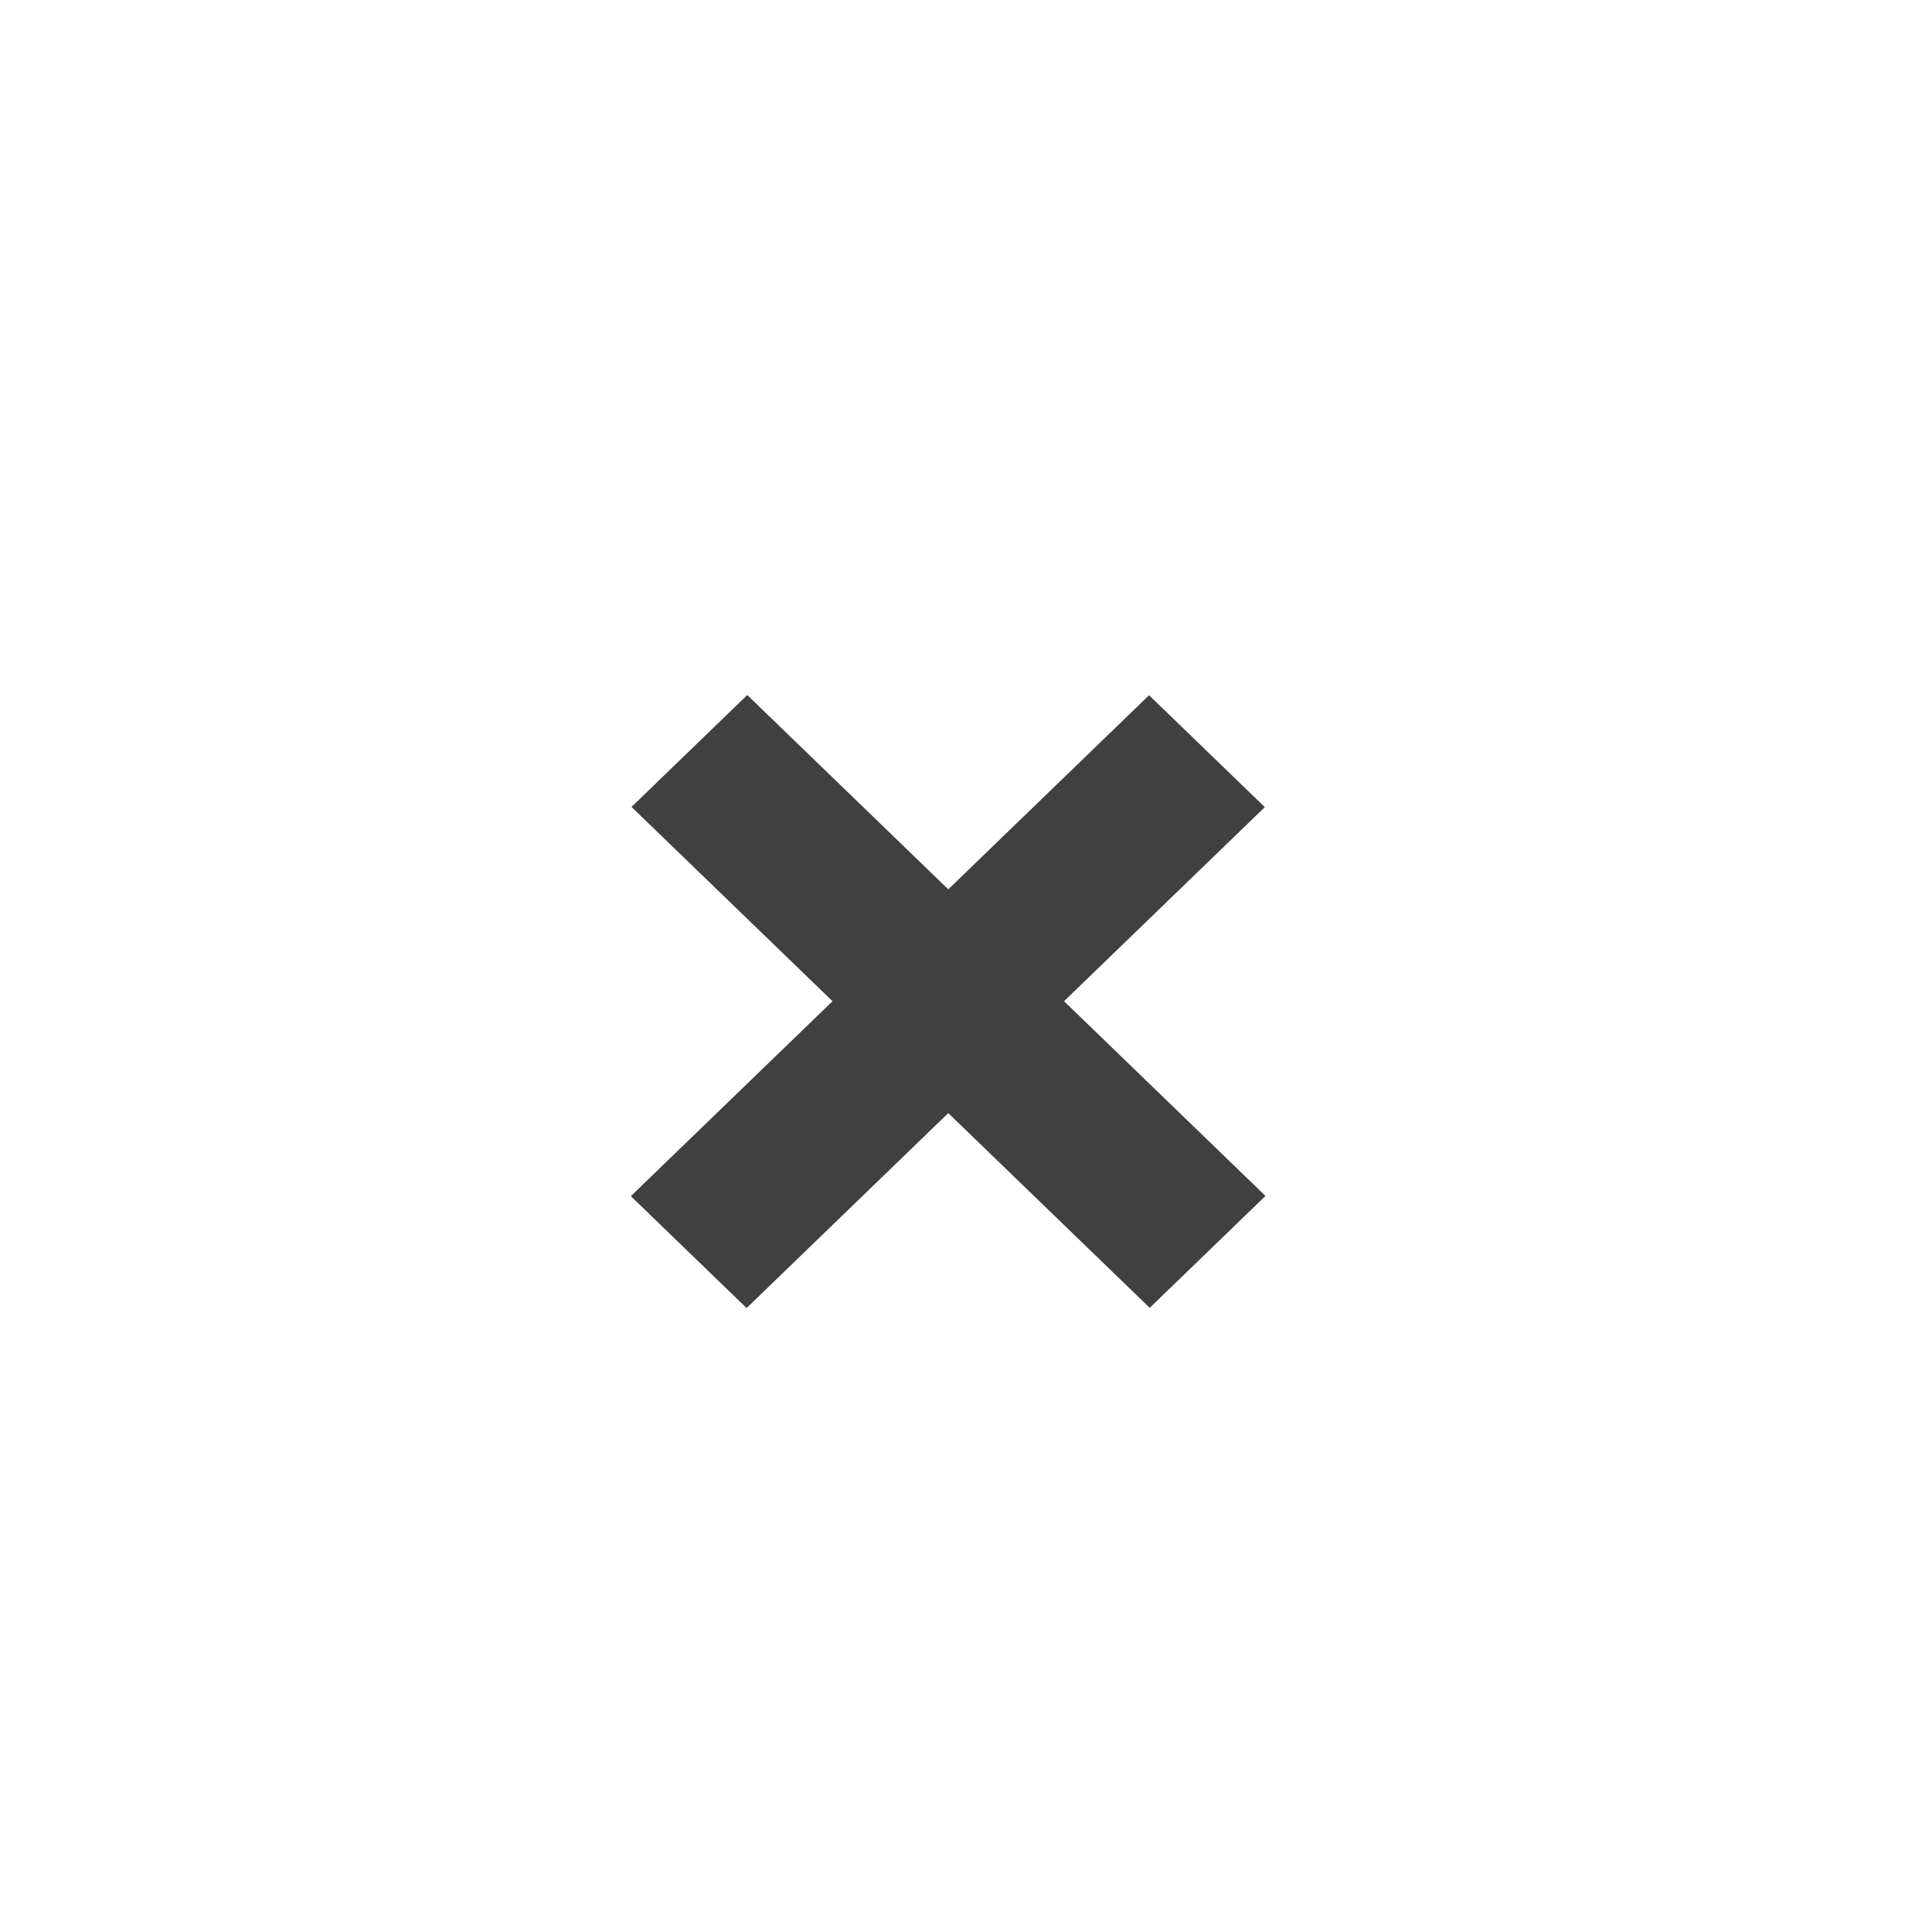 <svg xmlns="http://www.w3.org/2000/svg" xmlns:xlink="http://www.w3.org/1999/xlink" fill="none" version="1.1" width="36" height="36" viewBox="0 0 36 36"><defs><filter id="master_svg0_451_7997" filterUnits="objectBoundingBox" color-interpolation-filters="sRGB" x="0" y="0" width="1" height="1"><feFlood flood-opacity="0" result="BackgroundImageFix"/><feBlend mode="normal" in="SourceGraphic" in2="BackgroundImageFix" result="shape"/><feGaussianBlur in="BackgroundImageFix" stdDeviation="4"/><feComposite in2="SourceAlpha" operator="in" result="effect1_foregroundBlur"/><feBlend mode="normal" in="SourceGraphic" in2="effect1_foregroundBlur" result="shape"/></filter></defs><g><g filter="url(#master_svg0_451_7997)"><ellipse cx="18" cy="18" rx="18" ry="18" fill="#FFFFFF" fill-opacity="0.5"/></g><g><g transform="matrix(0.719,0.695,-0.719,0.695,14.122,-3.598)"><line x1="11.768" y1="13.543" x2="25.198" y2="13.543" fill-opacity="0" stroke-opacity="1" stroke="#404040" fill="none" stroke-width="3" stroke-linecap="ROUND"/></g><g transform="matrix(-0.719,0.695,-0.719,-0.695,46.128,7.073)"><line x1="21.42" y1="11.457" x2="34.85" y2="11.457" fill-opacity="0" stroke-opacity="1" stroke="#404040" fill="none" stroke-width="3" stroke-linecap="ROUND"/></g></g></g></svg>